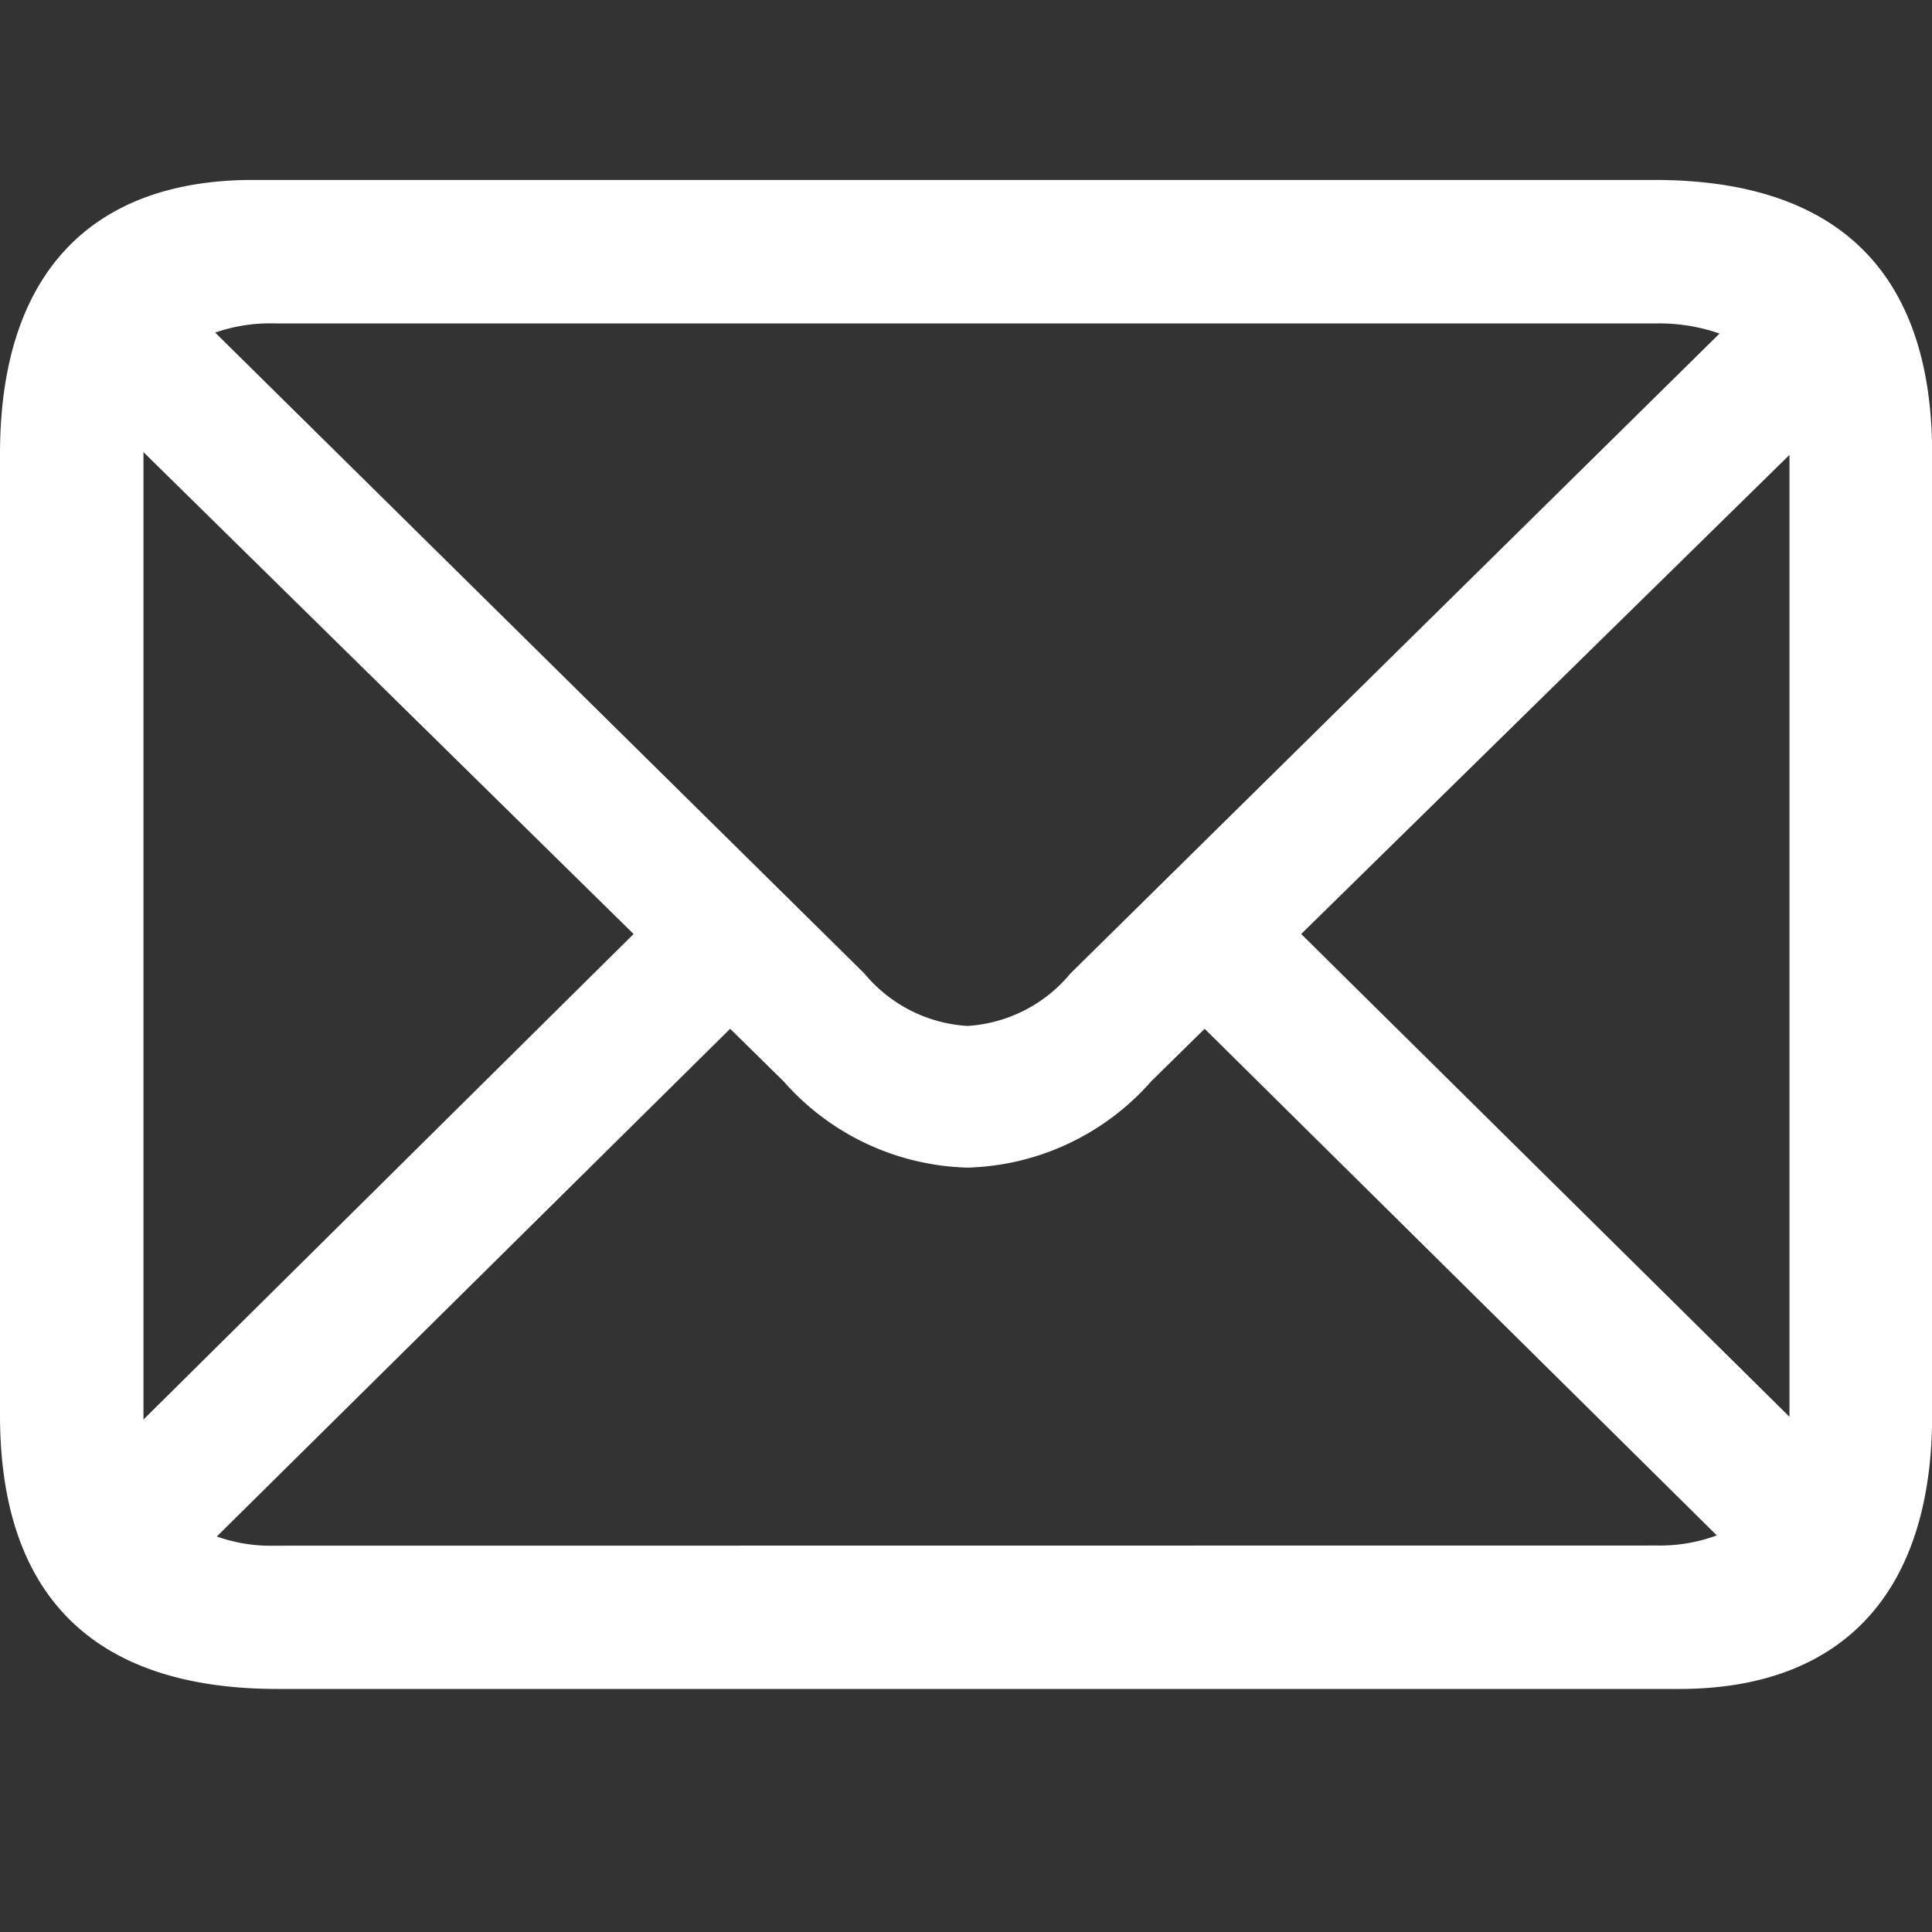 <svg xmlns="http://www.w3.org/2000/svg" width="50" height="50" viewBox="0 0 50 50">
  <rect x="0" y="0" width="50" height="50" fill="#333333" stroke="none"/>
  <g id="email" transform="translate(-962 -1189)">
    <rect id="Rectangle_2571" data-name="Rectangle 2571" width="50" height="50" transform="translate(962 1189)" fill="none"/>
    <path id="Path_310" data-name="Path 310" d="M-3.072,24.385H33.2c4.141,0,6.545-2.4,6.545-7.092V-7.576c0-4.688-2.427-7.092-7.187-7.092H-3.714c-4.141,0-6.545,2.38-6.545,7.092V17.293C-10.259,21.981-7.831,24.385-3.072,24.385ZM12.112,5.87-4.69-10.717a4.315,4.315,0,0,1,1.547-.238H32.649a4.765,4.765,0,0,1,1.594.262L17.442,5.87a3.755,3.755,0,0,1-2.665,1.356A3.755,3.755,0,0,1,12.112,5.87ZM-6.546,17.222V-7.624L6.138,4.847-6.546,17.412ZM36.052-7.5V17.341L23.416,4.847l12.637-12.4Zm-39.2,28.177a4.132,4.132,0,0,1-1.5-.238L8.637,7.3l1.38,1.356a6.566,6.566,0,0,0,4.76,2.237,6.566,6.566,0,0,0,4.76-2.237L20.917,7.3,34.172,20.411a4.249,4.249,0,0,1-1.523.262Z" transform="translate(972.259 1208.325)" fill="#fff"/>
  </g>
</svg>

